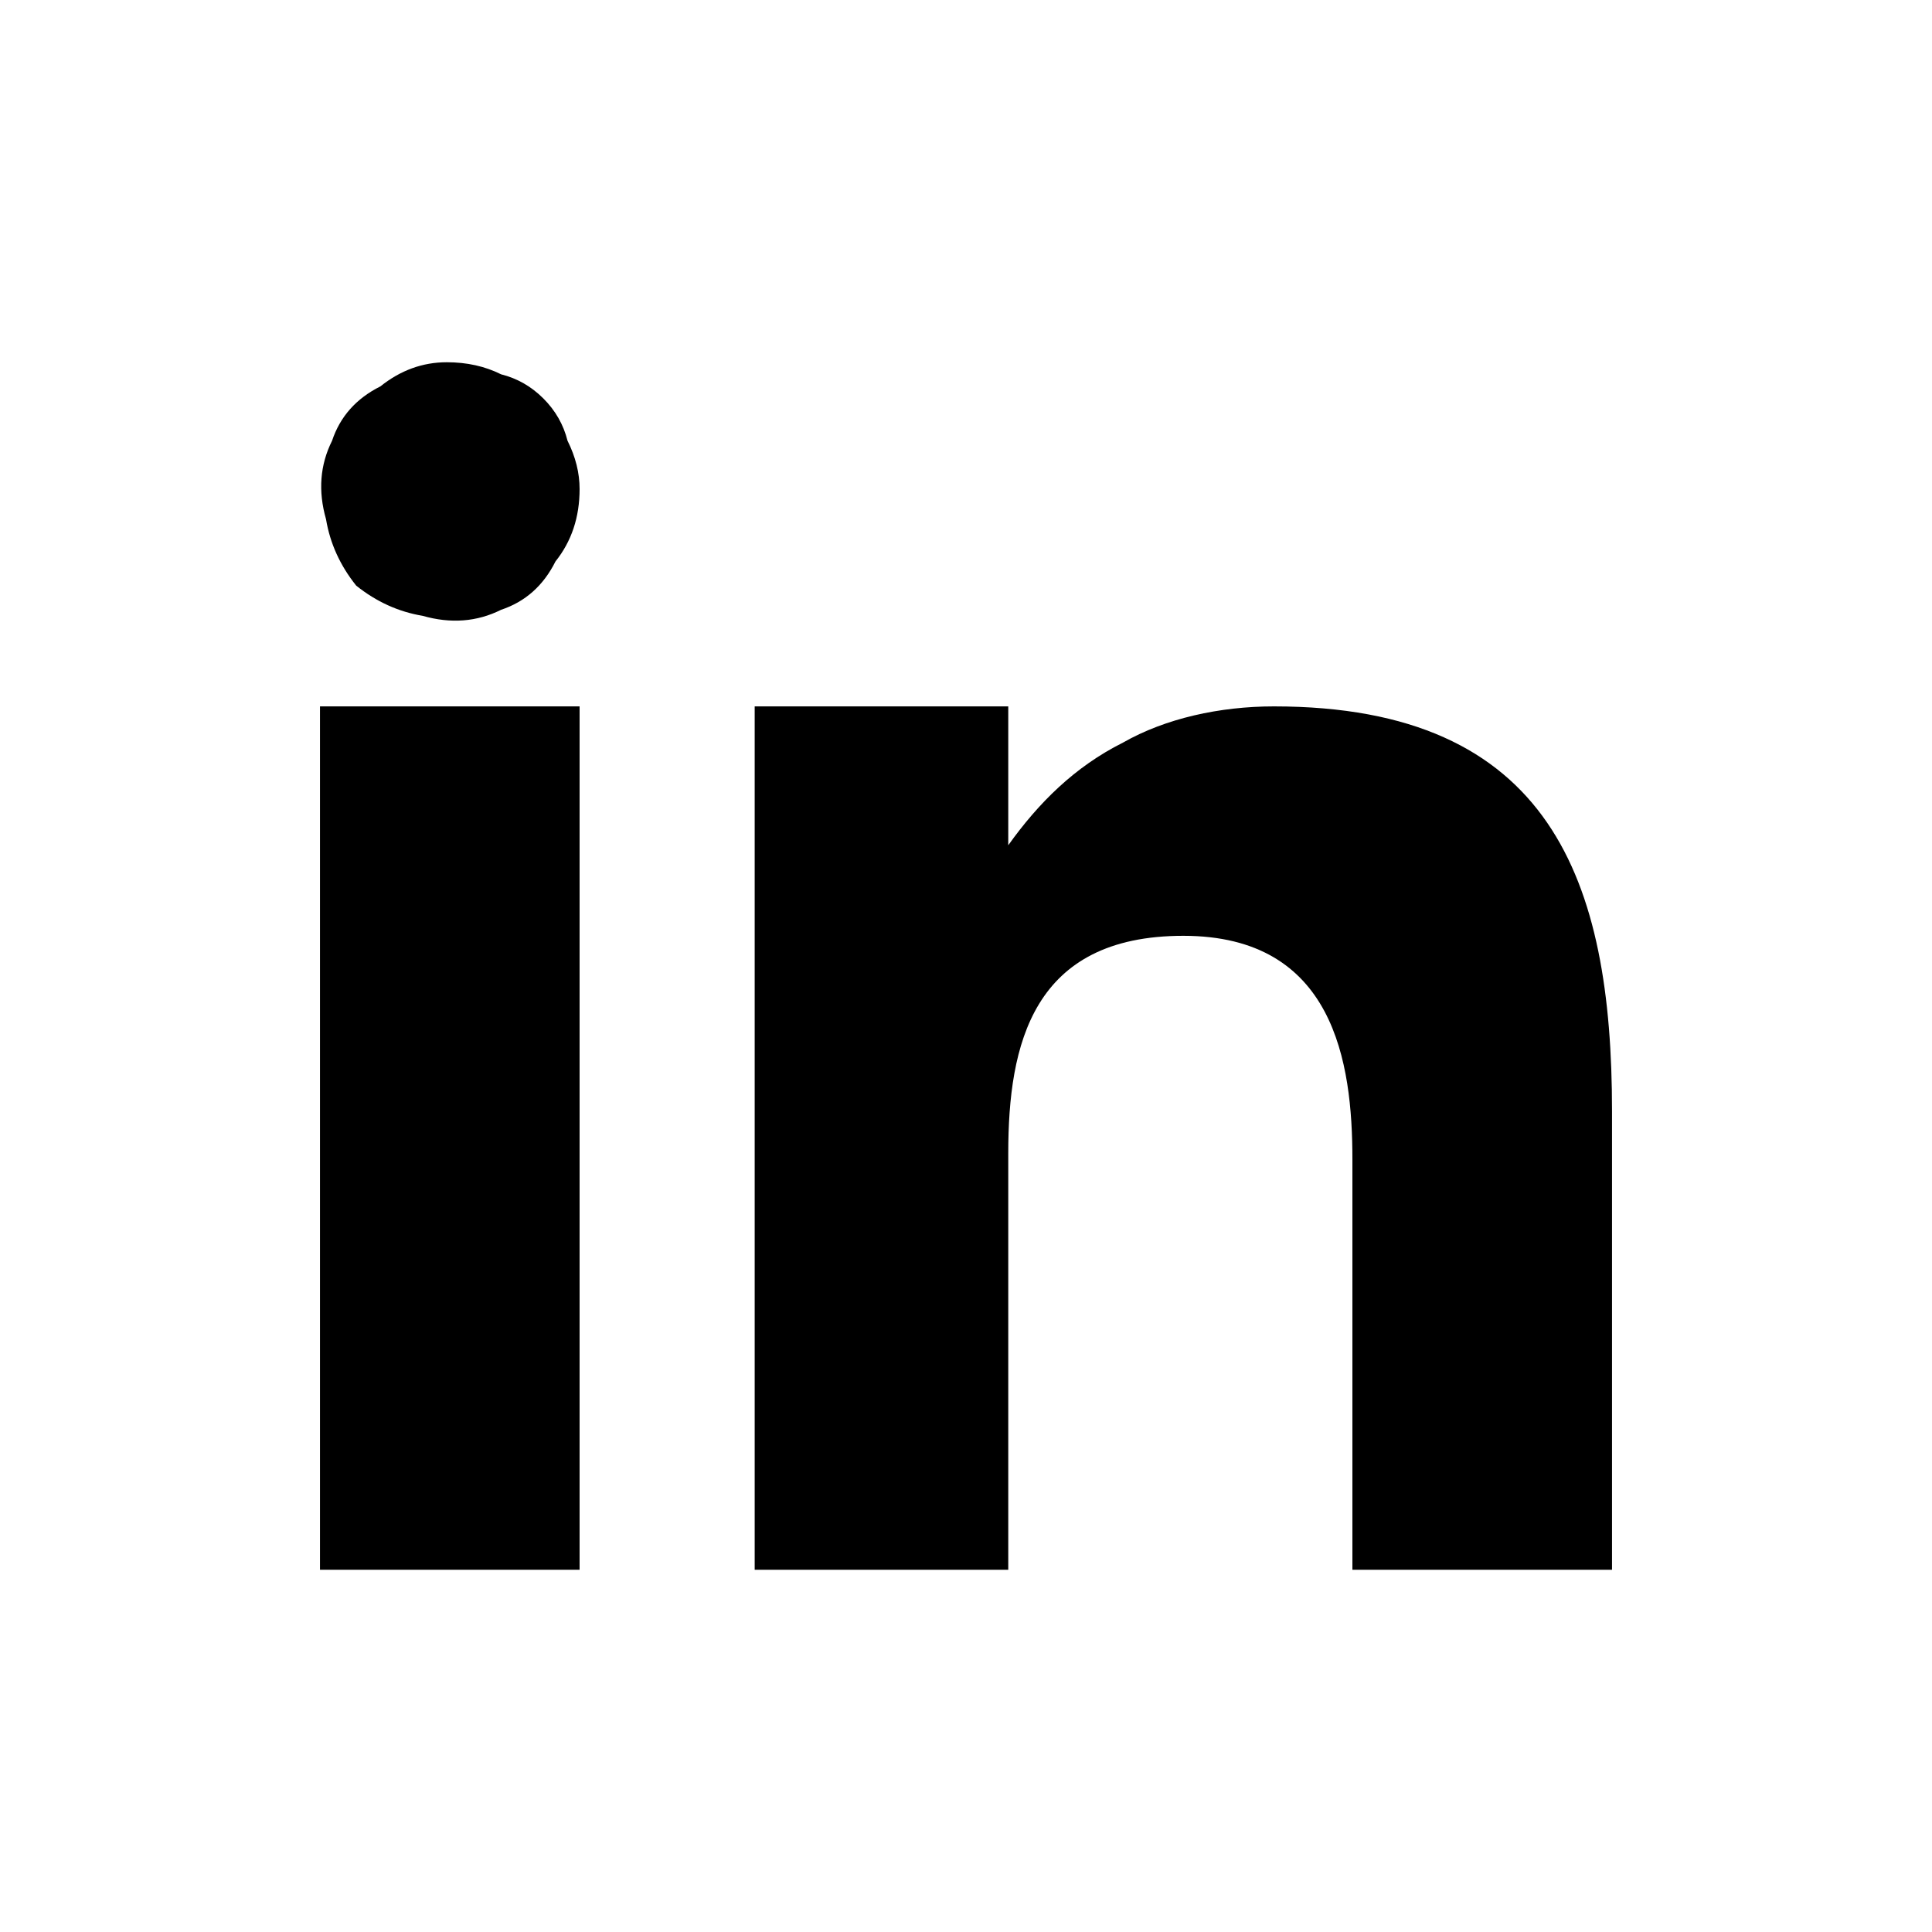 <svg version="1.2" xmlns="http://www.w3.org/2000/svg" viewBox="0 0 32 32" width="16" height="16">
	<title>in</title>
	<style>
		.s0 { fill: #000000 } 
	</style>
	<path fill-rule="evenodd" class="s0" d="m16.7 11.7v2.3c0.5-0.7 1.1-1.3 1.9-1.7 0.7-0.4 1.6-0.6 2.5-0.6 4.6 0 5.6 2.9 5.6 6.7v7.6h-4.3v-6.8c0-1.6-0.3-3.7-2.8-3.7-2.5 0-2.9 1.8-2.9 3.6v6.9h-4.2v-14.3zm-7.1-3.6q0 0.7-0.4 1.2-0.3 0.6-0.9 0.8-0.6 0.3-1.3 0.1-0.6-0.1-1.1-0.5-0.4-0.5-0.5-1.1-0.2-0.7 0.1-1.3 0.2-0.6 0.8-0.9 0.5-0.4 1.1-0.4 0.5 0 0.9 0.2 0.4 0.1 0.7 0.4 0.3 0.3 0.4 0.7 0.2 0.4 0.2 0.8z"/>
	<path class="s0" d="m9.6 11.7h-4.3v14.3h4.3z"/>
</svg>